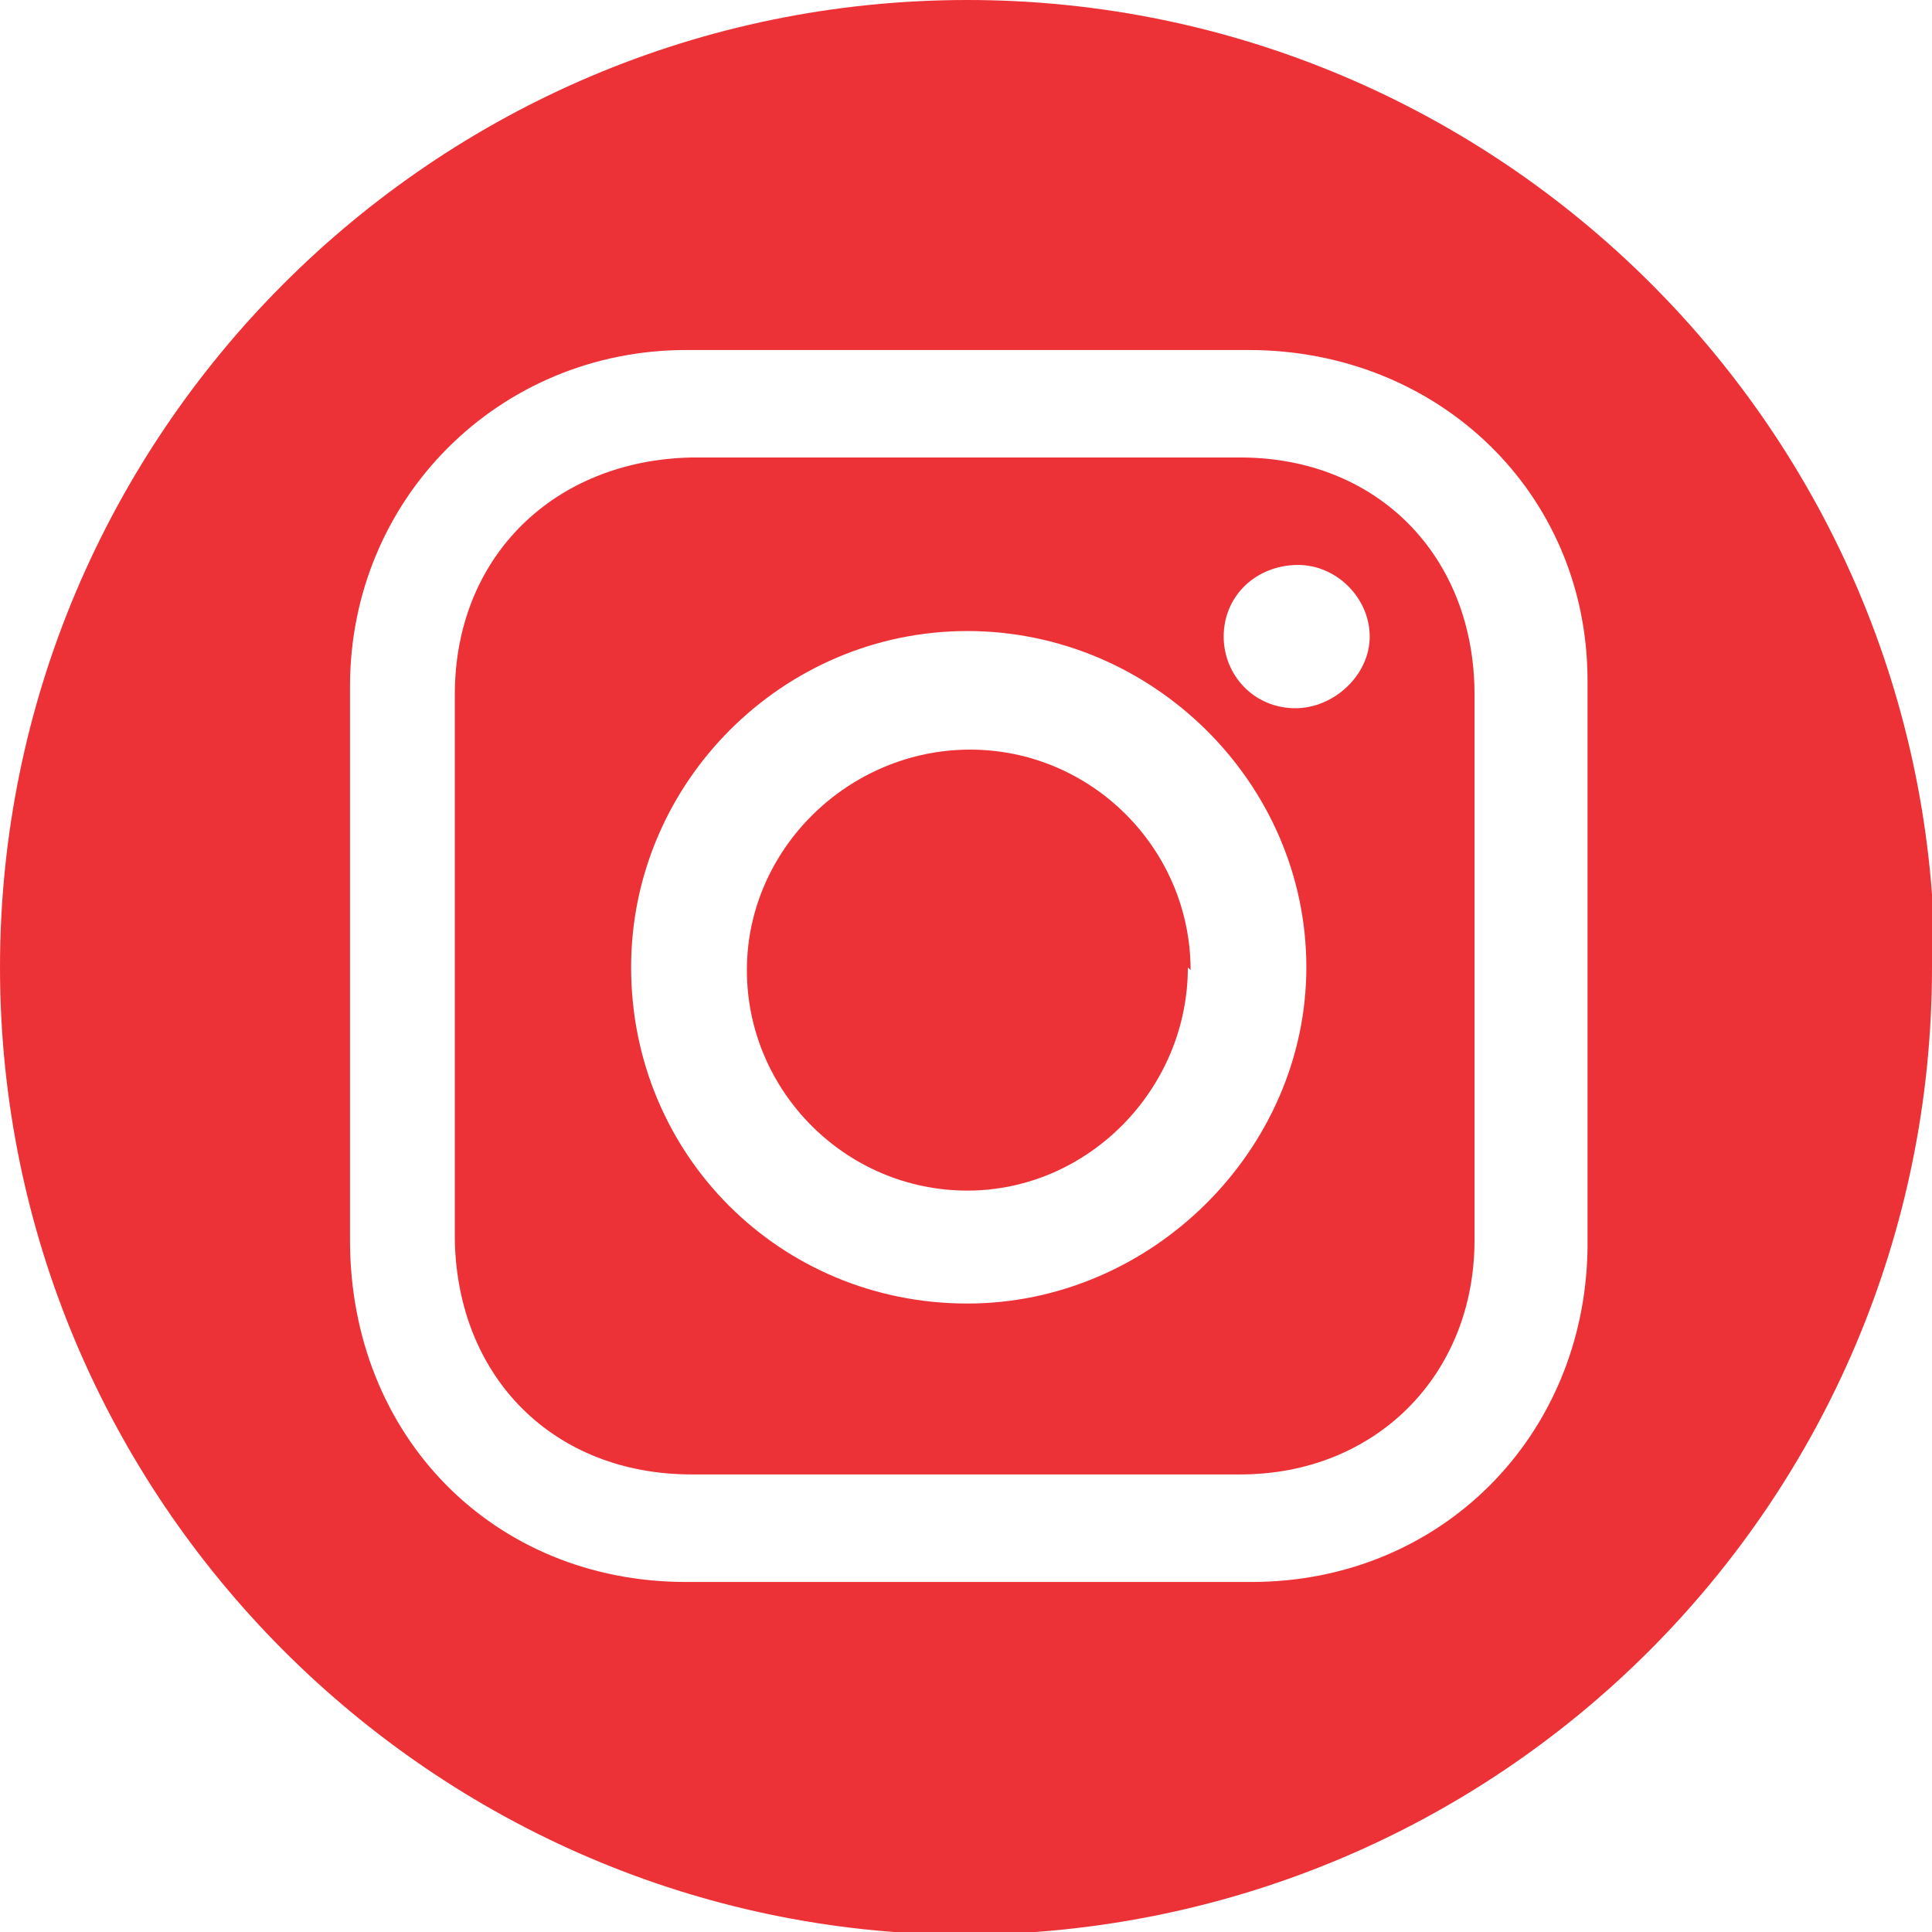 <svg fill="none" height="24" viewBox="0 0 24 24" width="24" xmlns="http://www.w3.org/2000/svg" xmlns:xlink="http://www.w3.org/1999/xlink"><clipPath id="a"><path d="m0 0h24v24h-24z"/></clipPath><g clip-path="url(#a)" fill="#ed3237"><path d="m24 12.017c0 6.642-5.375 12.017-12.051 12.017-6.573-.034-11.949-5.409-11.949-12.017 0-6.608 5.375-12.017 12.017-12.017 6.608 0 12.017 5.375 12.017 12.017m-12.017-7.669c-1.164 0-2.328 0-3.492 0-2.328 0-4.177 1.849-4.177 4.177v6.882c0 2.431 1.78 4.245 4.177 4.245h7.019c2.362 0 4.143-1.815 4.177-4.143 0-2.362 0-4.691 0-7.053 0-2.328-1.849-4.108-4.211-4.108-1.164 0-2.328 0-3.492 0z"/><path d="m18.317 12.017v3.389c0 1.678-1.232 2.91-2.91 2.91-2.26 0-4.553 0-6.813 0-1.712 0-2.91-1.198-2.944-2.91 0-2.26 0-4.519 0-6.779 0-1.712 1.233-2.91 2.944-2.944h6.813c1.712 0 2.91 1.233 2.91 2.944v3.355m-6.3 4.211c2.294 0 4.211-1.917 4.211-4.177 0-2.294-1.917-4.177-4.211-4.177-2.294 0-4.177 1.883-4.177 4.177 0 2.328 1.849 4.177 4.177 4.177zm4.074-7.395c.479 0 .924-.411.924-.89 0-.479-.411-.89-.89-.89-.513 0-.924.377-.924.89 0 .479.377.89.89.89z"/><path d="m14.756 12.017c0 1.506-1.233 2.773-2.739 2.773s-2.739-1.232-2.739-2.739c0-1.506 1.267-2.739 2.773-2.739 1.506 0 2.739 1.232 2.739 2.739"/></g></svg>